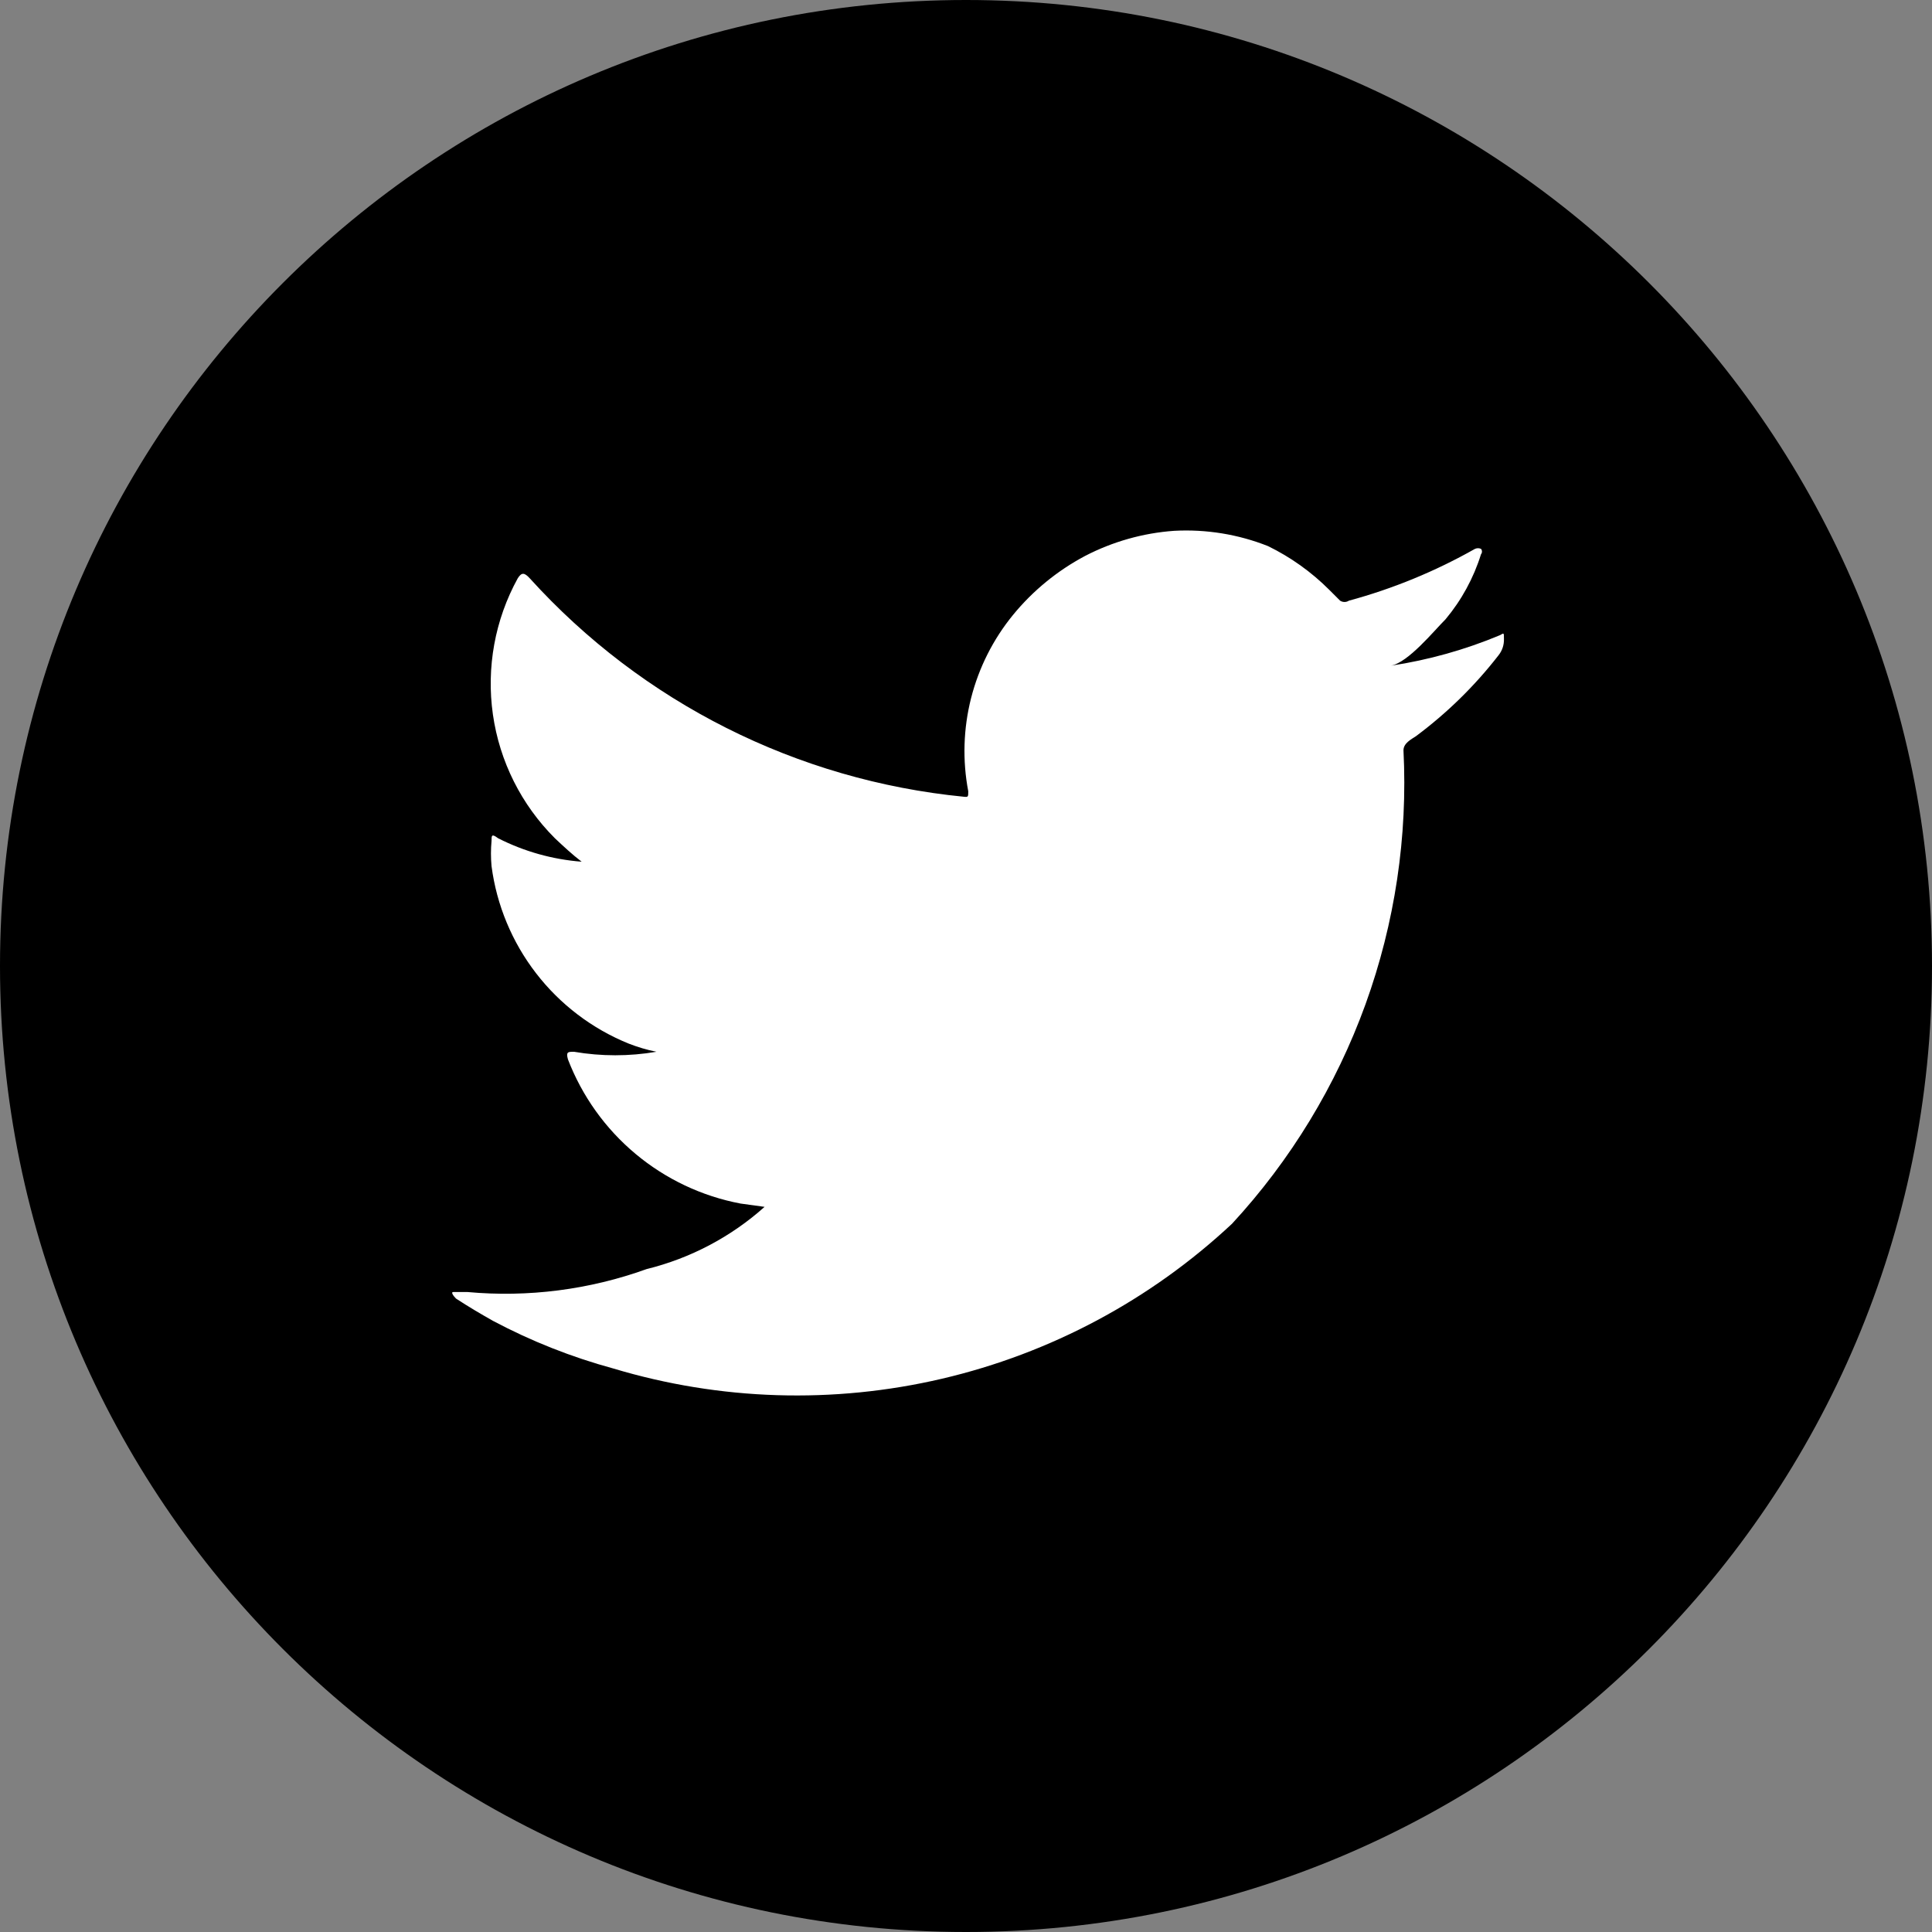 <svg width="48" height="48" viewBox="0 0 48 48" fill="none" xmlns="http://www.w3.org/2000/svg">
<rect x="0" y="0" width="48" height="48" fill="#808080" stroke="none"/>
<g clip-path="url(#clip0_1131_15198)">
<path d="M24 48C37.255 48 48 37.255 48 24C48 10.745 37.255 0 24 0C10.745 0 0 10.745 0 24C0 37.255 10.745 48 24 48Z" fill="black"/>
<path d="M37.27 15.779C36.401 16.143 35.489 16.398 34.557 16.539C34.991 16.457 35.615 15.684 35.914 15.386C36.311 14.911 36.611 14.362 36.795 13.771C36.811 13.752 36.819 13.728 36.819 13.703C36.819 13.679 36.811 13.655 36.795 13.636C36.772 13.626 36.747 13.62 36.721 13.62C36.695 13.62 36.67 13.626 36.646 13.636C35.66 14.194 34.607 14.627 33.512 14.924C33.48 14.945 33.442 14.956 33.404 14.956C33.365 14.956 33.328 14.945 33.295 14.924L33.024 14.653C32.581 14.21 32.067 13.843 31.504 13.568C30.763 13.274 29.967 13.145 29.171 13.188C28.399 13.243 27.646 13.456 26.959 13.812C26.271 14.177 25.662 14.675 25.169 15.277C24.674 15.882 24.319 16.588 24.126 17.345C23.934 18.102 23.91 18.892 24.056 19.659C24.056 19.795 24.056 19.808 23.948 19.795C19.803 19.389 15.958 17.455 13.162 14.368C13.026 14.219 12.958 14.219 12.863 14.368C12.296 15.399 12.08 16.586 12.246 17.751C12.412 18.916 12.953 19.995 13.786 20.826C14.003 21.03 14.22 21.233 14.451 21.409C13.727 21.353 13.022 21.155 12.375 20.826C12.212 20.704 12.212 20.758 12.212 20.894C12.193 21.102 12.193 21.31 12.212 21.518C12.339 22.488 12.722 23.408 13.32 24.182C13.918 24.957 14.711 25.559 15.617 25.927C15.842 26.015 16.073 26.084 16.309 26.131C15.632 26.247 14.939 26.247 14.261 26.131C14.111 26.131 14.057 26.131 14.111 26.321C14.462 27.233 15.04 28.042 15.79 28.668C16.54 29.295 17.438 29.72 18.399 29.902L18.996 29.984C18.16 30.731 17.154 31.262 16.065 31.53C14.641 32.043 13.122 32.238 11.615 32.1C11.385 32.1 11.33 32.1 11.262 32.1C11.195 32.1 11.262 32.195 11.33 32.263C11.642 32.467 11.941 32.643 12.253 32.819C13.201 33.322 14.202 33.718 15.238 34C17.89 34.797 20.706 34.885 23.403 34.254C26.101 33.623 28.585 32.296 30.609 30.404C32.066 28.826 33.193 26.972 33.925 24.953C34.656 22.933 34.977 20.787 34.869 18.642C34.869 18.465 35.059 18.37 35.181 18.289C35.952 17.715 36.641 17.04 37.23 16.281C37.322 16.166 37.37 16.022 37.365 15.874C37.365 15.711 37.365 15.725 37.27 15.779Z" fill="white"/>
</g>
<defs>
<clipPath id="clip0_1131_15198">
<rect width="48" height="48" fill="white"/>
</clipPath>
</defs>
</svg>
